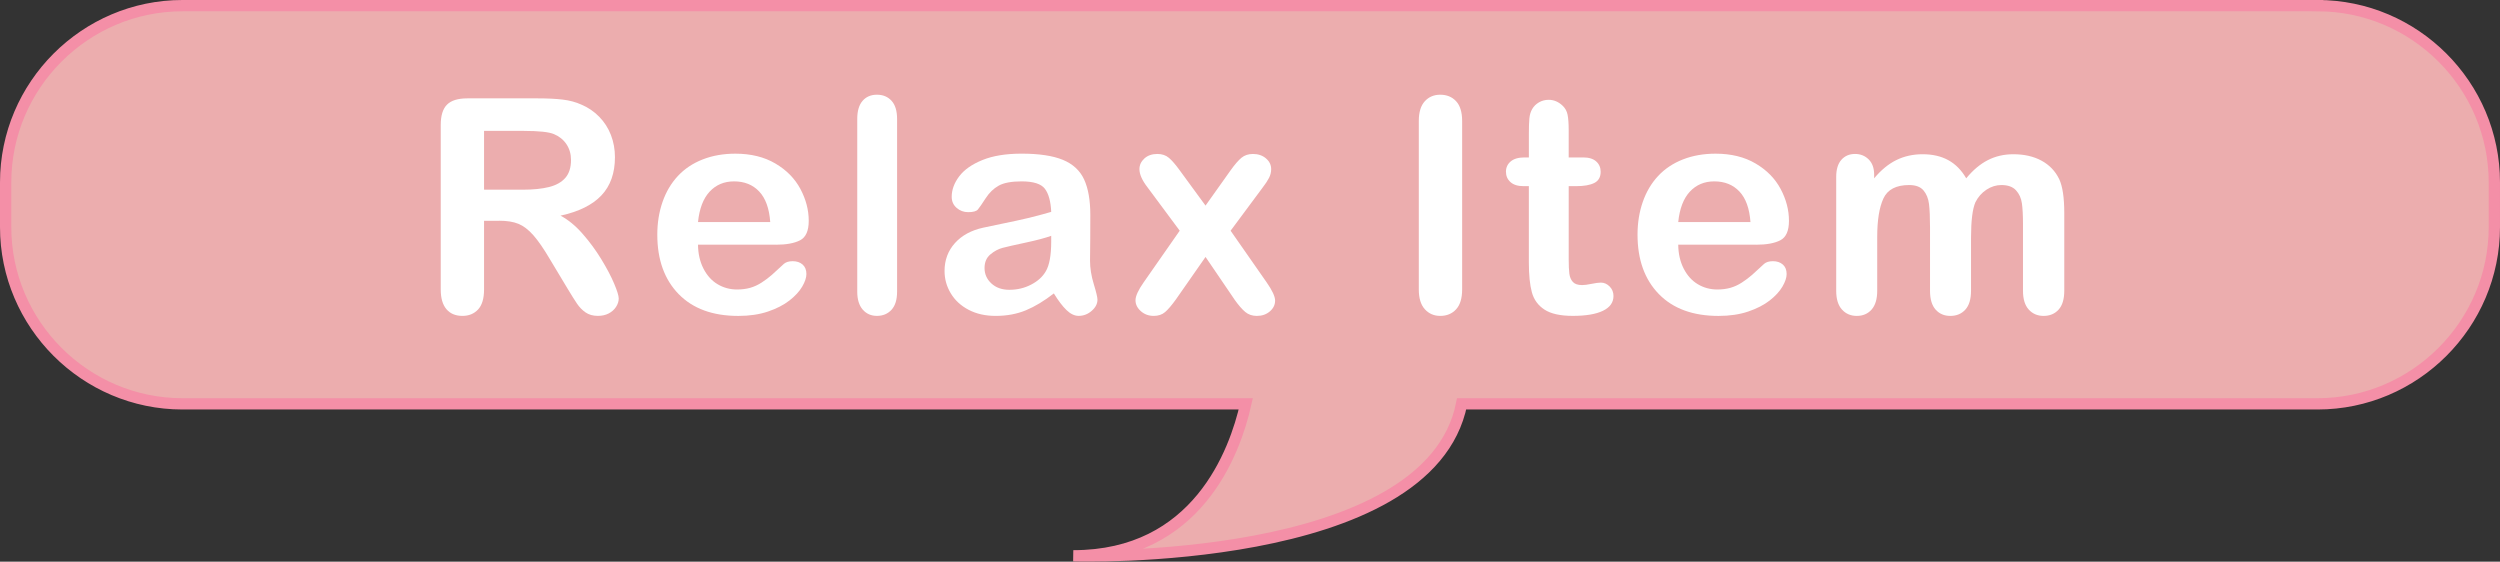 <?xml version="1.0" encoding="UTF-8"?>
<svg id="d" data-name="レイアウト" xmlns="http://www.w3.org/2000/svg" width="221.237" height="49.702" viewBox="0 0 221.237 49.702">
  <rect x="0" y="0" width="221.237" height="49.702" fill="#333333" stroke="none"/>
  <defs>
    <style>
      .g {
        fill: #ecadae;
        stroke: #f48fa7;
        stroke-miterlimit: 10;
      }

      .h {
        fill: #fff;
      }
    </style>
  </defs>
  <path class="g" d="M205.093.5H16.144C7.54.5.5,7.54.5,16.144v3.95c0,8.604,7.04,15.644,15.644,15.644h94.102c-.967,4.3-4.31,13.449-15.264,13.449,0,0,31.482,1.002,34.365-13.449h75.746c8.604,0,15.644-7.04,15.644-15.644v-3.95c0-8.604-7.04-15.644-15.644-15.644Z"/>
  <g>
    <path class="h" d="M44.179,19.537h-1.343v6.082c0,.8-.176,1.39-.529,1.769-.353.378-.813.567-1.381.567-.611,0-1.084-.197-1.42-.594-.335-.396-.503-.977-.503-1.742v-14.564c0-.826.185-1.425.555-1.795s.968-.555,1.795-.555h6.236c.861,0,1.597.036,2.208.109s1.162.222,1.653.445c.594.25,1.119.607,1.575,1.072.456.465.802,1.004,1.039,1.619.237.616.355,1.268.355,1.957,0,1.412-.398,2.539-1.194,3.383-.796.844-2.003,1.441-3.622,1.795.68.361,1.33.895,1.949,1.601.62.706,1.173,1.457,1.659,2.253.486.797.865,1.516,1.136,2.156.271.641.407,1.082.407,1.323,0,.25-.08.497-.239.743-.159.244-.376.438-.652.58-.276.143-.594.213-.956.213-.431,0-.792-.101-1.084-.303-.293-.202-.544-.459-.755-.769s-.497-.766-.859-1.368l-1.536-2.557c-.551-.938-1.044-1.652-1.479-2.144s-.876-.826-1.323-1.007c-.448-.182-1.012-.271-1.691-.271ZM46.374,11.584h-3.538v5.203h3.435c.921,0,1.696-.08,2.324-.238.628-.16,1.108-.431,1.439-.814.332-.383.497-.91.497-1.581,0-.524-.133-.987-.4-1.388-.267-.4-.637-.699-1.11-.898-.448-.188-1.33-.283-2.647-.283Z"/>
    <path class="h" d="M68.665,21.654h-6.895c.009.801.17,1.507.484,2.118.314.611.731,1.071,1.252,1.382.521.31,1.095.465,1.724.465.422,0,.807-.05,1.156-.148.349-.1.686-.254,1.013-.465s.628-.438.904-.678c.275-.242.633-.568,1.072-.982.181-.154.439-.232.775-.232.361,0,.654.1.878.297.224.199.335.479.335.84,0,.318-.125.691-.374,1.117-.25.426-.626.834-1.13,1.227-.503.392-1.136.717-1.898.975s-1.638.387-2.627.387c-2.264,0-4.024-.645-5.281-1.936-1.257-1.292-1.885-3.043-1.885-5.256,0-1.041.155-2.008.465-2.898.31-.891.762-1.654,1.355-2.292.594-.637,1.326-1.125,2.195-1.466.869-.34,1.833-.51,2.892-.51,1.377,0,2.559.291,3.544.872.986.581,1.724,1.332,2.214,2.253s.736,1.859.736,2.814c0,.887-.254,1.461-.762,1.724s-1.222.394-2.143.394ZM61.77,19.653h6.392c-.086-1.205-.411-2.106-.975-2.704-.564-.599-1.306-.898-2.227-.898-.878,0-1.599.304-2.163.91-.564.607-.906,1.505-1.027,2.692Z"/>
    <path class="h" d="M75.862,25.812v-15.287c0-.706.157-1.24.472-1.602.314-.361.738-.542,1.271-.542s.964.179,1.291.536.491.893.491,1.607v15.287c0,.715-.166,1.25-.497,1.607s-.76.535-1.285.535c-.516,0-.936-.185-1.259-.555s-.484-.899-.484-1.588Z"/>
    <path class="h" d="M93.259,25.967c-.852.664-1.676,1.16-2.473,1.492-.796.33-1.689.496-2.679.496-.904,0-1.698-.178-2.382-.535-.685-.357-1.212-.842-1.582-1.453s-.555-1.273-.555-1.988c0-.963.306-1.785.917-2.466.611-.68,1.45-1.136,2.518-1.368.224-.053.779-.168,1.666-.35.887-.18,1.646-.346,2.279-.496.633-.15,1.319-.334,2.06-.549-.043-.93-.23-1.611-.562-2.047-.332-.435-1.018-.652-2.06-.652-.896,0-1.569.125-2.021.375-.452.25-.839.624-1.162,1.123-.323.5-.551.828-.685.988-.133.158-.419.238-.858.238-.396,0-.738-.127-1.026-.381-.289-.254-.433-.578-.433-.975,0-.62.22-1.223.659-1.808s1.123-1.067,2.053-1.446,2.087-.568,3.473-.568c1.549,0,2.768.184,3.654.549.887.366,1.513.945,1.879,1.736.366.793.549,1.843.549,3.15,0,.826-.002,1.528-.007,2.105-.004.576-.011,1.218-.019,1.924,0,.662.11,1.354.329,2.072.22.719.329,1.182.329,1.388,0,.361-.17.69-.51.987-.34.297-.725.445-1.156.445-.361,0-.719-.17-1.072-.51s-.727-.832-1.123-1.479ZM93.027,20.867c-.517.189-1.268.39-2.253.601-.986.211-1.668.366-2.046.465-.379.099-.741.292-1.085.581-.344.288-.516.69-.516,1.207,0,.533.202.988.606,1.362.405.374.934.562,1.588.562.697,0,1.34-.152,1.93-.459.589-.305,1.022-.699,1.298-1.181.318-.534.478-1.411.478-2.634v-.504Z"/>
    <path class="h" d="M109.241,26.496l-2.557-3.757-2.621,3.757c-.379.525-.699.9-.962,1.124s-.596.335-1.0.335c-.448,0-.829-.14-1.143-.419-.314-.28-.472-.601-.472-.962,0-.37.241-.899.723-1.588l3.189-4.571-2.828-3.809c-.491-.628-.736-1.175-.736-1.64,0-.361.146-.676.439-.943.292-.266.676-.399,1.149-.399.413,0,.755.116,1.026.349s.587.598.949,1.098l2.285,3.124,2.221-3.124c.37-.518.691-.887.962-1.111.271-.223.609-.335,1.014-.335.465,0,.85.132,1.155.394.306.263.458.579.458.949,0,.267-.062.523-.187.768-.125.246-.316.536-.575.872l-2.828,3.809,3.189,4.571c.5.715.749,1.252.749,1.613,0,.371-.155.689-.465.955-.31.268-.693.4-1.149.4-.405,0-.747-.115-1.026-.348-.28-.232-.601-.604-.962-1.111Z"/>
    <path class="h" d="M125.557,25.619v-14.914c0-.773.176-1.355.529-1.742.353-.388.809-.581,1.369-.581.577,0,1.044.191,1.401.574.357.384.536.967.536,1.749v14.914c0,.783-.179,1.368-.536,1.756-.357.387-.824.58-1.401.58-.551,0-1.005-.195-1.362-.587-.357-.392-.536-.976-.536-1.749Z"/>
    <path class="h" d="M134.91,13.933h.387v-2.117c0-.568.015-1.014.045-1.336.03-.323.114-.602.252-.834.137-.24.335-.436.594-.587.258-.15.546-.226.865-.226.447,0,.852.168,1.213.504.241.223.394.496.458.819s.097.78.097,1.375v2.401h1.292c.499,0,.88.119,1.143.355.262.236.394.54.394.91,0,.473-.187.805-.562.994s-.91.283-1.607.283h-.659v6.482c0,.551.02.975.058,1.271.039.297.142.538.31.723.168.186.441.278.82.278.207,0,.486-.036.839-.11.353-.072.628-.109.826-.109.284,0,.54.114.768.342.228.229.342.51.342.846,0,.568-.31,1.004-.93,1.305-.62.301-1.511.451-2.672.451-1.102,0-1.937-.185-2.505-.555-.568-.37-.94-.883-1.117-1.537-.176-.653-.265-1.527-.265-2.621v-6.766h-.465c-.508,0-.895-.119-1.162-.361-.267-.24-.4-.546-.4-.916s.14-.674.419-.91.687-.355,1.22-.355Z"/>
    <path class="h" d="M155.41,21.654h-6.895c.009.801.17,1.507.484,2.118.314.611.731,1.071,1.252,1.382.521.31,1.095.465,1.724.465.422,0,.807-.05,1.156-.148.349-.1.686-.254,1.013-.465s.628-.438.904-.678c.275-.242.633-.568,1.072-.982.181-.154.439-.232.775-.232.361,0,.654.1.878.297.224.199.335.479.335.84,0,.318-.125.691-.374,1.117-.25.426-.626.834-1.13,1.227-.503.392-1.136.717-1.898.975s-1.638.387-2.627.387c-2.264,0-4.024-.645-5.281-1.936-1.257-1.292-1.885-3.043-1.885-5.256,0-1.041.155-2.008.465-2.898.31-.891.762-1.654,1.355-2.292.594-.637,1.326-1.125,2.195-1.466.869-.34,1.833-.51,2.892-.51,1.377,0,2.559.291,3.544.872.986.581,1.724,1.332,2.214,2.253s.736,1.859.736,2.814c0,.887-.254,1.461-.762,1.724s-1.222.394-2.143.394ZM148.515,19.653h6.392c-.086-1.205-.411-2.106-.975-2.704-.564-.599-1.306-.898-2.227-.898-.878,0-1.599.304-2.163.91-.564.607-.906,1.505-1.027,2.692Z"/>
    <path class="h" d="M174.425,21.048v4.687c0,.74-.167,1.296-.503,1.666-.335.37-.779.555-1.33.555-.534,0-.966-.185-1.298-.555s-.497-.926-.497-1.666v-5.616c0-.886-.03-1.575-.09-2.065-.061-.49-.224-.893-.491-1.207s-.688-.472-1.265-.472c-1.154,0-1.913.396-2.279,1.188-.366.791-.549,1.928-.549,3.408v4.764c0,.732-.166,1.285-.497,1.66-.332.374-.769.561-1.311.561-.534,0-.971-.187-1.311-.561-.34-.375-.51-.928-.51-1.66v-10.084c0-.662.153-1.166.458-1.51.306-.345.708-.517,1.207-.517.482,0,.885.161,1.208.483.323.323.484.77.484,1.337v.336c.611-.731,1.266-1.271,1.963-1.614s1.472-.517,2.324-.517c.887,0,1.648.177,2.286.53.637.353,1.162.886,1.575,1.601.594-.724,1.231-1.259,1.911-1.608.68-.348,1.434-.522,2.26-.522.964,0,1.794.189,2.492.568s1.218.921,1.562,1.627c.301.638.452,1.64.452,3.009v6.881c0,.74-.167,1.296-.503,1.666-.335.37-.779.555-1.33.555-.534,0-.971-.187-1.311-.561-.34-.375-.51-.928-.51-1.66v-5.926c0-.758-.032-1.364-.097-1.82-.064-.457-.239-.84-.523-1.149s-.715-.465-1.291-.465c-.465,0-.906.138-1.324.413s-.742.646-.975,1.11c-.258.594-.388,1.644-.388,3.15Z"/>
  </g>
</svg>